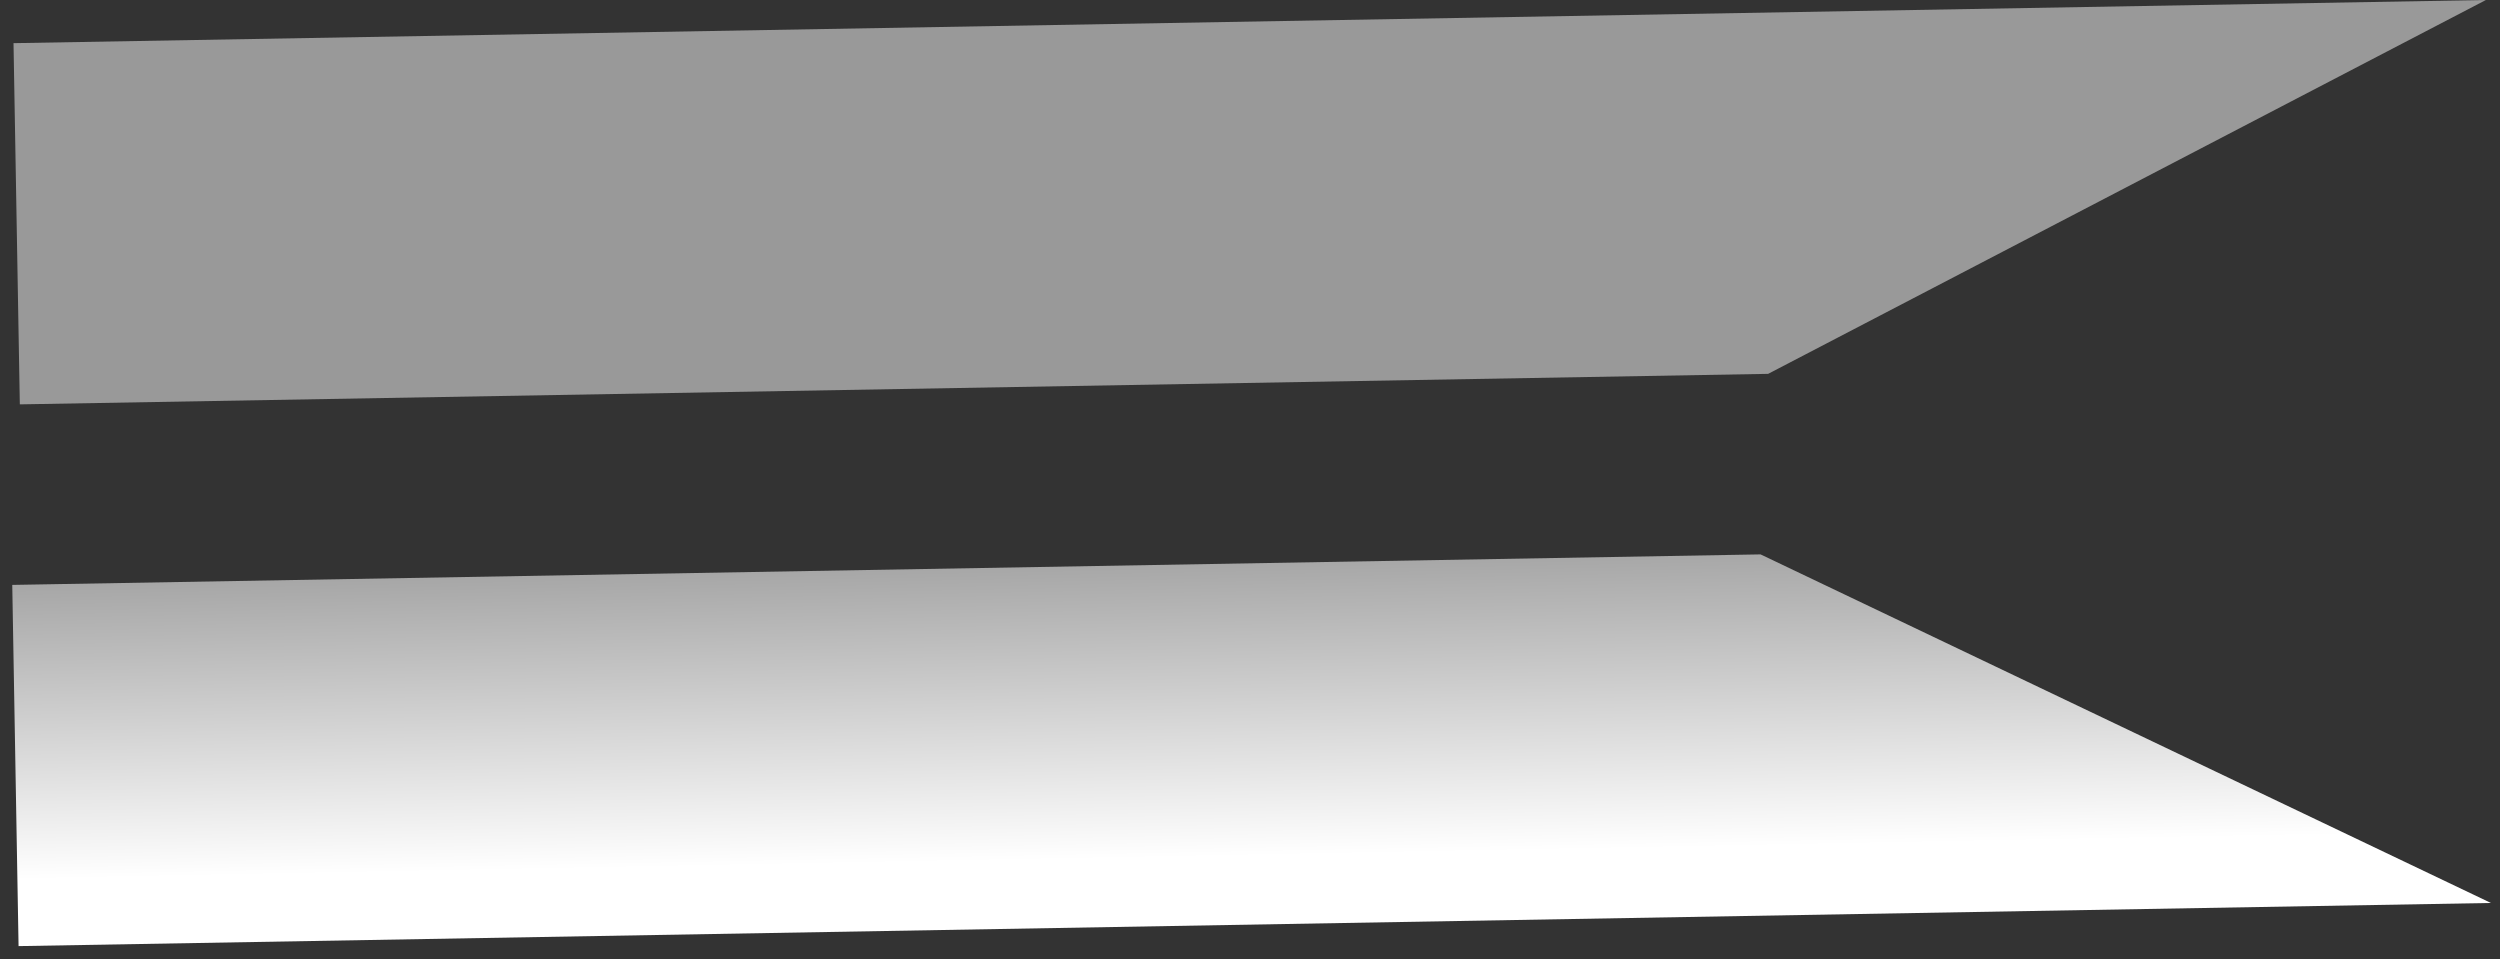 <?xml version="1.0" encoding="UTF-8"?> <svg xmlns="http://www.w3.org/2000/svg" width="185" height="71" viewBox="0 0 185 71" fill="none"><rect x="0" y="0" width="185" height="71" fill="#333333" stroke="none"/><path fill-rule="evenodd" clip-rule="evenodd" d="M184.329 66.819L1.374 70.012L0.907 43.283L130.282 41.025L184.329 66.819Z" fill="url(#paint0_linear_501_110)"></path><path fill-rule="evenodd" clip-rule="evenodd" d="M183.956 1.64366e-05L130.842 27.665L1.467 29.923L1 3.194L183.956 1.64366e-05Z" fill="url(#paint1_linear_501_110)"></path><defs><linearGradient id="paint0_linear_501_110" x1="-119.576" y1="67.445" x2="-120.061" y2="42.301" gradientUnits="userSpaceOnUse"><stop stop-color="white"></stop><stop offset="1" stop-color="#999999"></stop></linearGradient><linearGradient id="paint1_linear_501_110" x1="-511.351" y1="330.23" x2="-511.836" y2="305.086" gradientUnits="userSpaceOnUse"><stop stop-color="white"></stop><stop offset="1" stop-color="#999999"></stop></linearGradient></defs></svg> 
